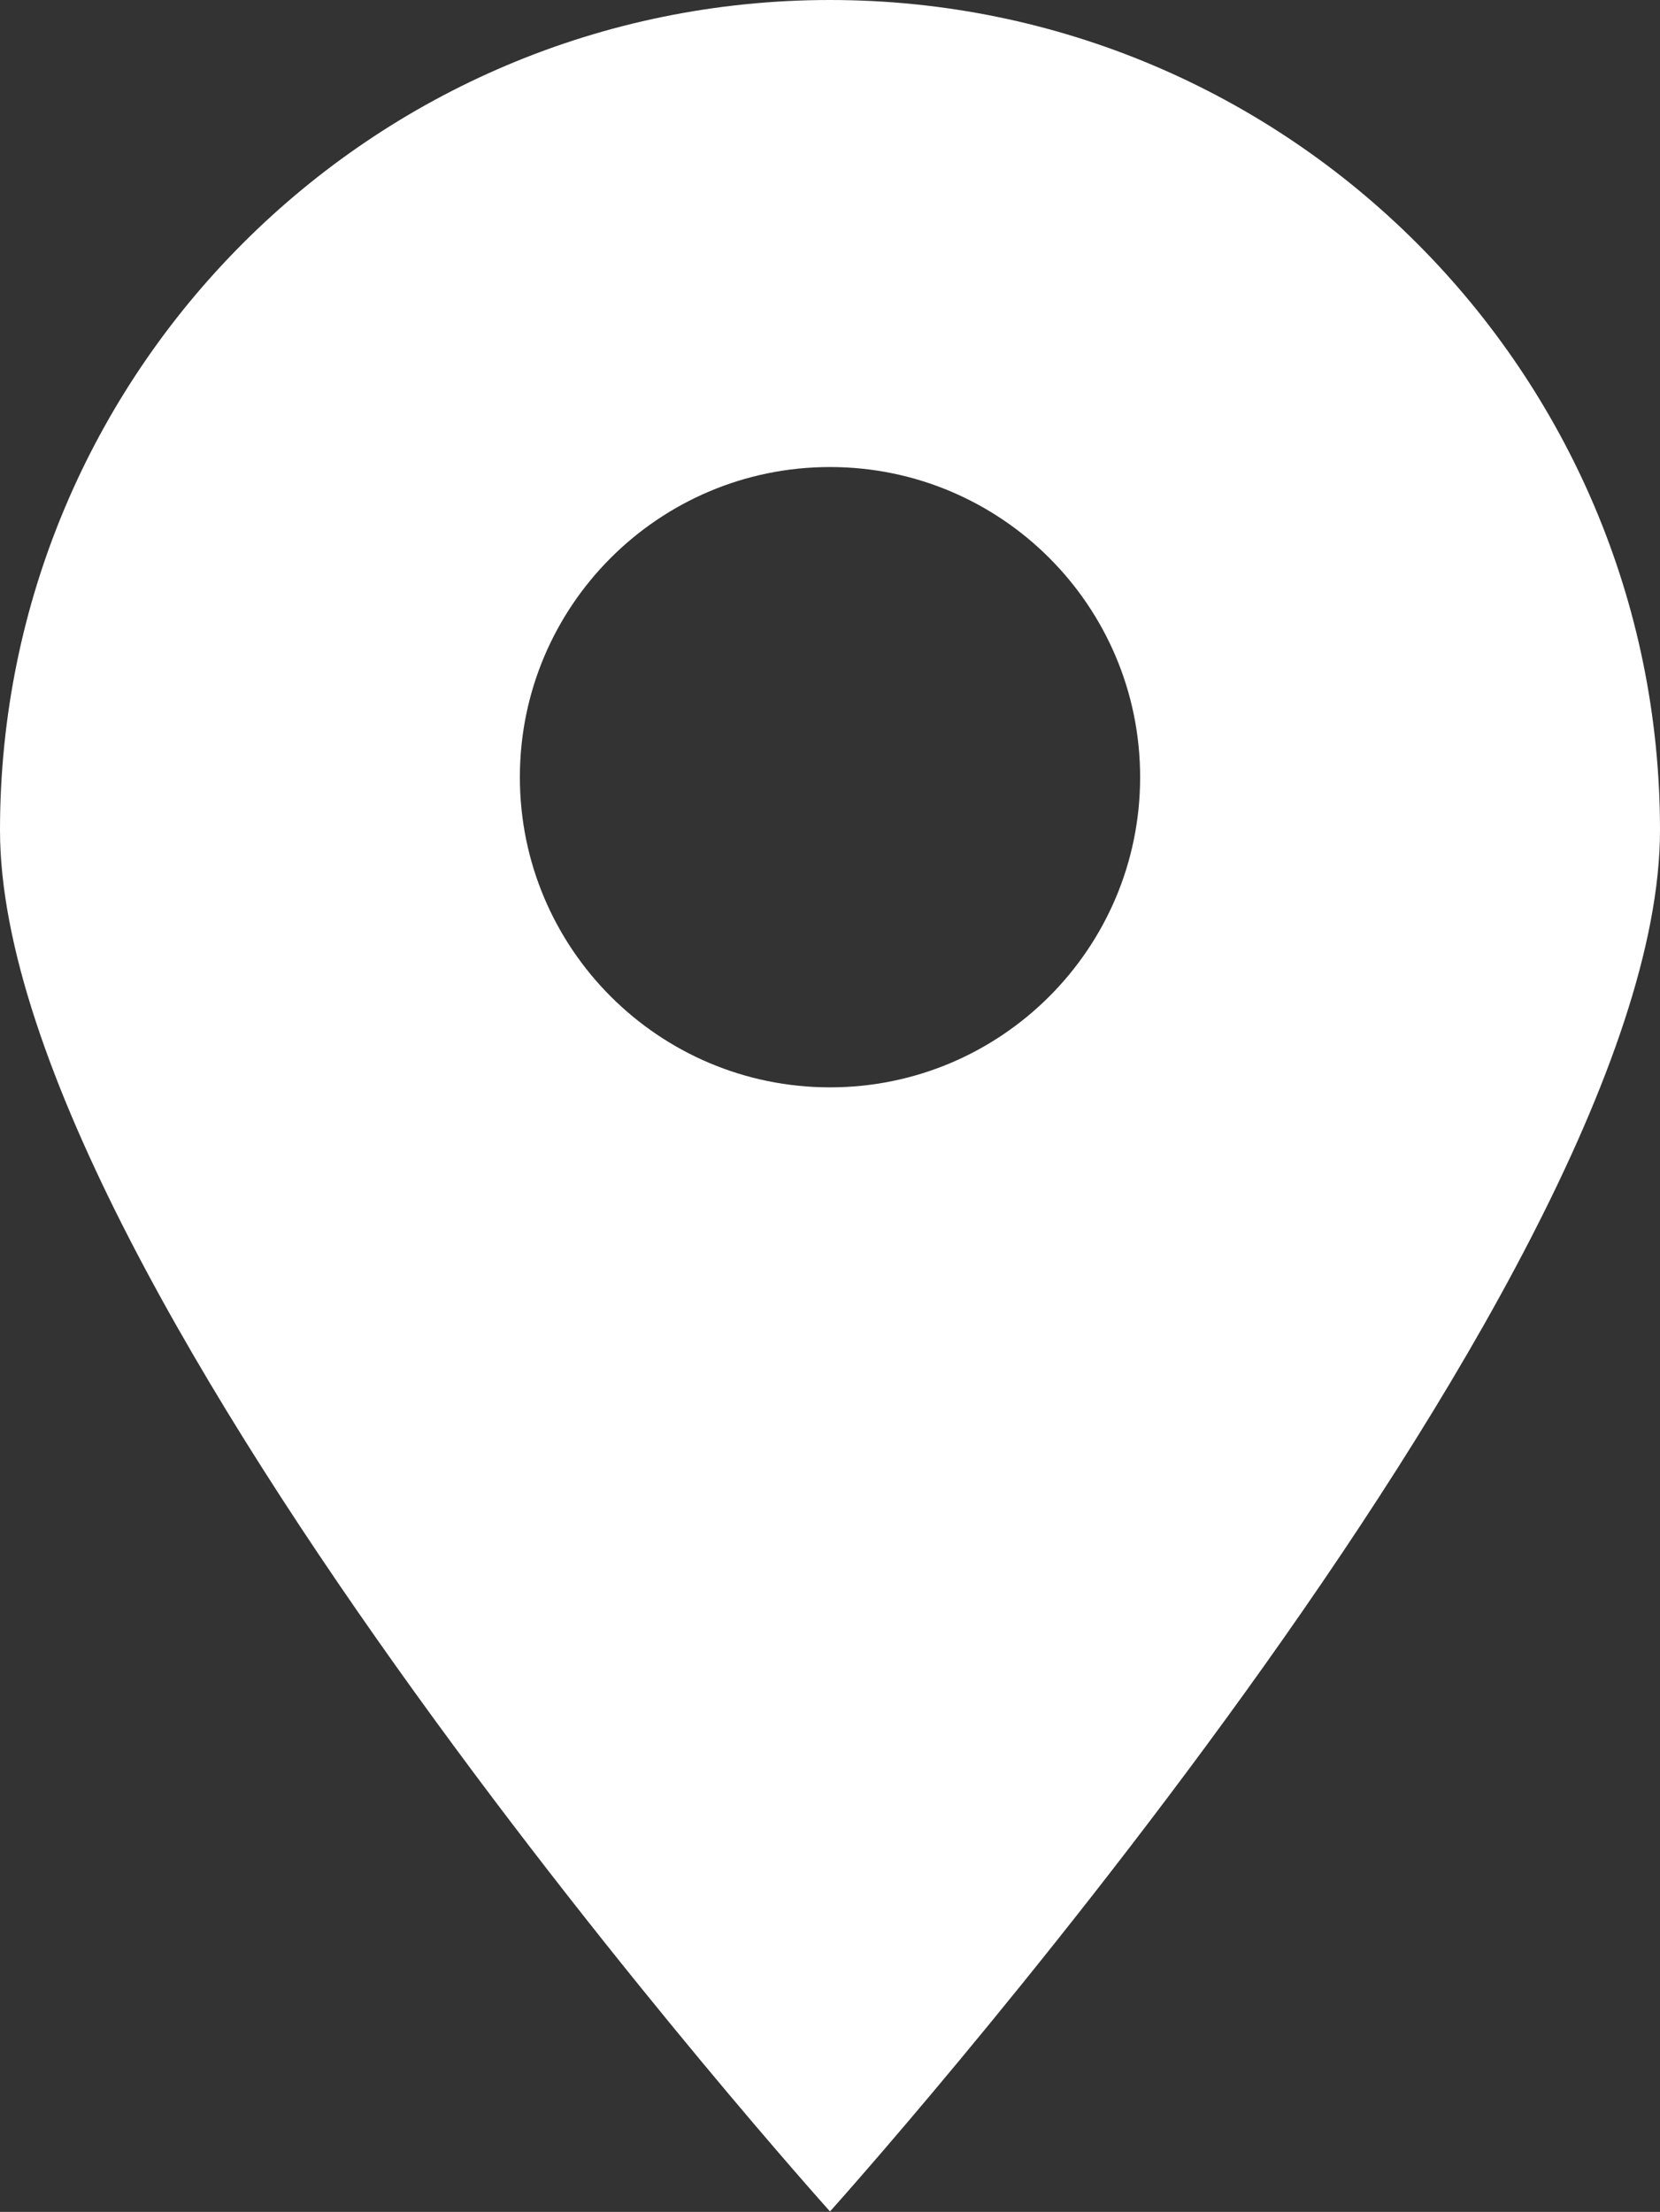 <?xml version="1.0" encoding="UTF-8"?>
<svg id="Livello_2" data-name="Livello 2" xmlns="http://www.w3.org/2000/svg" viewBox="0 0 37.04 49.35">
  <rect x="0" y="0" width="37.04" height="49.35" fill="#333333" stroke="none"/>
  <defs>
    <style>
      .cls-1 {
        fill: #fff;
      }
    </style>
  </defs>
  <g id="Livello_1-2" data-name="Livello 1">
    <path class="cls-1" d="M18.52,0C8.29,0,0,8.29,0,18.52s18.52,30.82,18.52,30.82c0,0,18.52-20.6,18.52-30.82S28.75,0,18.52,0ZM18.52,24.26c-3.82,0-6.92-3.1-6.92-6.92s3.1-6.92,6.92-6.92,6.92,3.1,6.92,6.92-3.1,6.92-6.92,6.92Z"/>
  </g>
</svg>